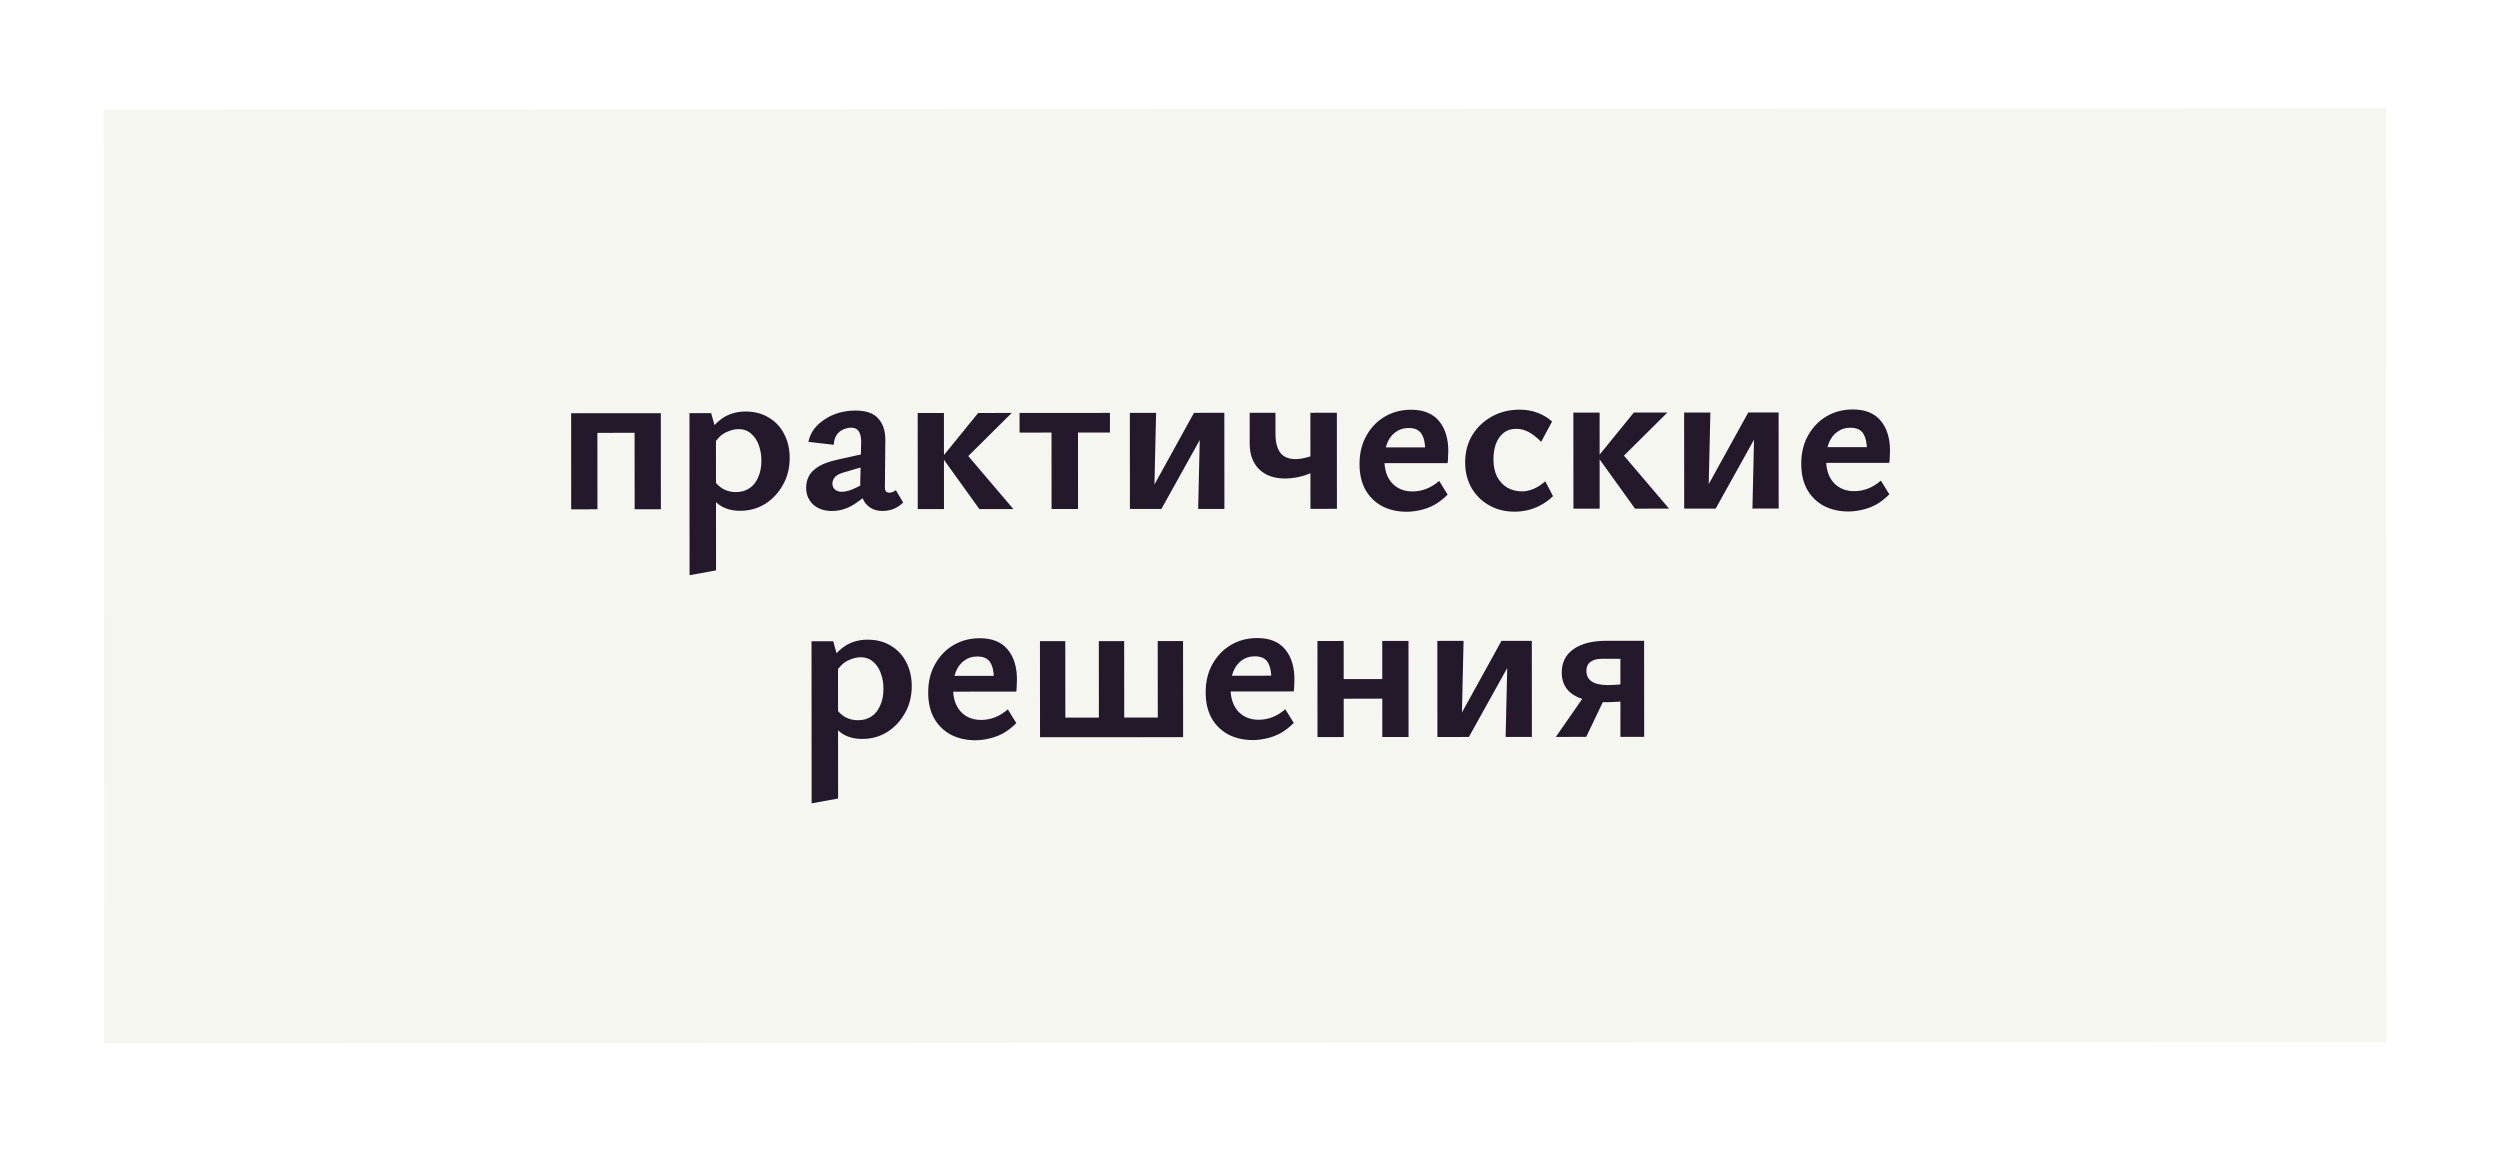 <?xml version="1.0" encoding="UTF-8"?> <svg xmlns="http://www.w3.org/2000/svg" width="241" height="111" viewBox="0 0 241 111" fill="none"> <g filter="url(#filter0_d_436_1321)"> <rect x="8" y="8.576" width="220" height="90" transform="rotate(-0.037 8 8.576)" fill="#F5F6F0"></rect> </g> <path d="M61.179 49.094L61.173 39.832L63.703 39.831L63.709 49.093L61.179 49.094ZM55.063 49.098L55.057 39.836L57.587 39.834L57.593 49.096L55.063 49.098ZM56.268 41.727L56.267 39.835L62.493 39.831L62.494 41.723L56.268 41.727ZM71.355 49.242C70.548 49.242 69.866 49.045 69.309 48.649C68.766 48.239 68.377 47.674 68.141 46.956L68.757 46.185C69.007 46.596 69.322 46.911 69.704 47.131C70.085 47.336 70.496 47.438 70.936 47.438C71.449 47.438 71.889 47.313 72.256 47.063C72.622 46.813 72.9 46.461 73.091 46.007C73.296 45.552 73.398 45.016 73.398 44.4C73.398 43.843 73.309 43.337 73.133 42.883C72.971 42.428 72.722 42.061 72.384 41.783C72.061 41.505 71.665 41.365 71.196 41.366C70.815 41.366 70.397 41.476 69.942 41.697C69.502 41.917 69.114 42.306 68.777 42.863L67.897 42.402C68.395 41.477 68.959 40.795 69.589 40.355C70.234 39.9 70.997 39.672 71.877 39.671C72.742 39.671 73.49 39.868 74.121 40.264C74.767 40.645 75.258 41.172 75.596 41.847C75.949 42.521 76.125 43.291 76.126 44.157C76.126 45.125 75.907 45.99 75.467 46.753C75.043 47.516 74.471 48.125 73.753 48.58C73.034 49.021 72.235 49.241 71.355 49.242ZM66.475 55.449L66.465 39.829L68.555 39.827L69.018 41.477L69.027 54.985L66.475 55.449ZM85.063 49.255C84.403 49.255 83.875 49.028 83.478 48.574C83.097 48.105 82.913 47.423 82.927 46.528L83.013 42.788C83.027 42.407 82.998 42.106 82.924 41.886C82.851 41.652 82.741 41.483 82.594 41.38C82.447 41.278 82.264 41.227 82.044 41.227C81.824 41.227 81.589 41.279 81.34 41.381C81.091 41.469 80.871 41.638 80.68 41.888C80.504 42.123 80.402 42.453 80.373 42.878L77.931 42.593C78.018 42.153 78.194 41.75 78.458 41.383C78.736 41.016 79.081 40.701 79.491 40.437C79.902 40.157 80.356 39.945 80.855 39.798C81.368 39.651 81.903 39.577 82.461 39.577C83.502 39.576 84.243 39.84 84.683 40.367C85.138 40.88 85.359 41.569 85.345 42.435L85.303 47.011C85.304 47.172 85.34 47.297 85.414 47.385C85.502 47.458 85.604 47.495 85.722 47.495C85.839 47.494 85.949 47.472 86.052 47.428C86.169 47.384 86.272 47.325 86.36 47.252L87.064 48.44C86.844 48.675 86.559 48.873 86.207 49.034C85.87 49.181 85.488 49.255 85.063 49.255ZM80.201 49.258C79.453 49.258 78.851 49.053 78.397 48.643C77.942 48.218 77.714 47.676 77.713 47.016C77.713 46.634 77.794 46.275 77.955 45.937C78.13 45.585 78.438 45.27 78.878 44.991C79.318 44.712 79.941 44.484 80.748 44.308L84.333 43.513L84.444 44.635L81.343 45.539C80.888 45.672 80.587 45.84 80.441 46.046C80.309 46.237 80.243 46.427 80.243 46.618C80.243 46.853 80.324 47.043 80.486 47.19C80.662 47.336 80.889 47.41 81.168 47.409C81.534 47.409 81.989 47.277 82.531 47.013C83.074 46.748 83.682 46.44 84.357 46.087L84.401 46.945C83.757 47.576 83.09 48.12 82.4 48.575C81.711 49.03 80.978 49.258 80.201 49.258ZM94.411 49.073L90.822 44.081L94.295 39.811L97.529 39.809L92.56 44.74L92.559 43.046L97.689 49.071L94.411 49.073ZM88.471 49.077L88.465 39.815L90.995 39.813L91.001 49.075L88.471 49.077ZM101.371 49.069L101.365 39.807L103.917 39.805L103.923 49.067L101.371 49.069ZM98.286 41.701L98.285 39.809L106.997 39.803L106.998 41.695L98.286 41.701ZM115.502 49.06L115.716 39.797L118.026 39.796L118.032 49.058L115.502 49.06ZM108.924 49.064L108.918 39.802L111.448 39.8L111.234 49.062L108.924 49.064ZM110.596 49.063L110.595 47.963L115.1 39.798L116.464 39.797L116.465 40.963L111.96 49.062L110.596 49.063ZM123.861 46.128C122.82 46.129 121.991 45.829 121.374 45.228C120.773 44.627 120.472 43.806 120.471 42.764L120.469 39.794L122.955 39.793L122.956 41.839C122.957 42.616 123.111 43.218 123.419 43.643C123.728 44.053 124.219 44.258 124.894 44.258C125.143 44.258 125.4 44.228 125.664 44.169C125.928 44.11 126.177 44.044 126.412 43.971C126.646 43.883 126.837 43.809 126.983 43.75L127.358 45.07C127.065 45.276 126.721 45.459 126.325 45.621C125.943 45.782 125.54 45.907 125.115 45.996C124.69 46.084 124.272 46.128 123.861 46.128ZM126.327 49.053L126.321 39.791L128.873 39.789L128.879 49.051L126.327 49.053ZM135.615 49.333C134.735 49.334 133.95 49.158 133.26 48.806C132.571 48.44 132.028 47.913 131.631 47.223C131.25 46.534 131.058 45.706 131.058 44.738C131.057 43.697 131.276 42.787 131.716 42.009C132.155 41.217 132.749 40.601 133.497 40.16C134.245 39.72 135.088 39.499 136.026 39.499C137.214 39.498 138.109 39.857 138.711 40.575C139.313 41.293 139.614 42.261 139.615 43.478C139.615 43.64 139.608 43.83 139.593 44.05C139.593 44.256 139.579 44.454 139.55 44.644L137.394 44.646L137.393 43.436C137.392 42.746 137.275 42.211 137.04 41.83C136.805 41.449 136.387 41.258 135.786 41.259C135.302 41.259 134.884 41.391 134.532 41.656C134.18 41.905 133.909 42.265 133.718 42.734C133.543 43.189 133.455 43.724 133.455 44.34C133.456 45.294 133.706 46.041 134.205 46.584C134.704 47.111 135.357 47.375 136.163 47.375C136.618 47.374 137.058 47.293 137.483 47.132C137.923 46.955 138.341 46.699 138.737 46.361L139.552 47.68C139.127 48.106 138.687 48.444 138.232 48.693C137.778 48.928 137.33 49.09 136.891 49.178C136.451 49.281 136.025 49.333 135.615 49.333ZM132.29 44.649L132.575 43.131L139.263 43.127L139.264 44.645L132.29 44.649ZM146.018 49.326C145.094 49.327 144.273 49.122 143.554 48.712C142.835 48.302 142.27 47.745 141.859 47.041C141.448 46.322 141.242 45.501 141.241 44.577C141.241 43.595 141.467 42.722 141.922 41.959C142.39 41.196 143.021 40.594 143.812 40.154C144.604 39.713 145.499 39.493 146.496 39.492C147.141 39.492 147.721 39.594 148.234 39.799C148.748 39.989 149.21 40.268 149.621 40.634L148.566 42.593C148.184 42.197 147.796 41.889 147.399 41.669C147.018 41.45 146.607 41.34 146.167 41.34C145.668 41.34 145.251 41.48 144.913 41.759C144.591 42.023 144.349 42.383 144.188 42.837C144.042 43.278 143.969 43.762 143.969 44.29C143.969 44.935 144.087 45.492 144.322 45.961C144.572 46.416 144.902 46.768 145.313 47.017C145.738 47.251 146.208 47.368 146.721 47.368C147.088 47.368 147.462 47.287 147.843 47.125C148.224 46.964 148.598 46.721 148.964 46.398L149.713 47.828C149.318 48.21 148.9 48.511 148.46 48.731C148.035 48.951 147.617 49.105 147.206 49.194C146.796 49.282 146.4 49.326 146.018 49.326ZM157.618 49.033L154.029 44.041L157.502 39.771L160.736 39.769L155.767 44.7L155.766 43.006L160.896 49.031L157.618 49.033ZM151.678 49.037L151.672 39.775L154.202 39.773L154.208 49.035L151.678 49.037ZM168.934 49.026L169.148 39.764L171.458 39.762L171.464 49.024L168.934 49.026ZM162.356 49.03L162.35 39.768L164.88 39.766L164.666 49.029L162.356 49.03ZM164.028 49.029L164.027 47.929L168.532 39.764L169.896 39.763L169.896 40.929L165.392 49.028L164.028 49.029ZM178.197 49.306C177.317 49.306 176.532 49.131 175.842 48.779C175.153 48.413 174.61 47.886 174.213 47.197C173.832 46.507 173.64 45.679 173.64 44.711C173.639 43.669 173.859 42.76 174.298 41.982C174.738 41.19 175.331 40.574 176.079 40.133C176.827 39.693 177.67 39.472 178.608 39.472C179.796 39.471 180.691 39.83 181.293 40.548C181.895 41.266 182.196 42.234 182.197 43.451C182.197 43.613 182.19 43.803 182.175 44.023C182.175 44.229 182.161 44.427 182.132 44.617L179.976 44.619L179.975 43.409C179.974 42.719 179.857 42.184 179.622 41.803C179.387 41.422 178.969 41.231 178.368 41.232C177.884 41.232 177.466 41.364 177.114 41.629C176.762 41.878 176.491 42.238 176.3 42.707C176.125 43.162 176.037 43.697 176.037 44.313C176.038 45.267 176.288 46.014 176.787 46.557C177.286 47.084 177.939 47.348 178.745 47.348C179.2 47.347 179.64 47.266 180.065 47.105C180.505 46.928 180.923 46.672 181.319 46.334L182.134 47.653C181.709 48.079 181.269 48.417 180.814 48.666C180.36 48.901 179.913 49.063 179.473 49.151C179.033 49.254 178.607 49.306 178.197 49.306ZM174.872 44.622L175.157 43.104L181.845 43.1L181.846 44.618L174.872 44.622ZM83.121 71.234C82.314 71.235 81.632 71.037 81.075 70.641C80.532 70.231 80.142 69.667 79.907 68.948L80.523 68.178C80.772 68.588 81.088 68.903 81.469 69.123C81.851 69.328 82.262 69.431 82.702 69.43C83.215 69.43 83.655 69.305 84.022 69.056C84.388 68.806 84.666 68.454 84.857 67.999C85.062 67.544 85.164 67.009 85.164 66.393C85.163 65.835 85.075 65.33 84.899 64.875C84.737 64.421 84.488 64.054 84.15 63.776C83.827 63.497 83.431 63.358 82.962 63.358C82.581 63.358 82.163 63.469 81.708 63.689C81.268 63.909 80.88 64.298 80.543 64.856L79.662 64.394C80.161 63.47 80.725 62.788 81.355 62.347C82 61.892 82.763 61.664 83.643 61.664C84.508 61.663 85.256 61.861 85.887 62.256C86.533 62.637 87.024 63.165 87.362 63.84C87.715 64.514 87.891 65.284 87.892 66.149C87.892 67.117 87.673 67.983 87.233 68.746C86.808 69.508 86.237 70.118 85.518 70.573C84.8 71.013 84.001 71.234 83.121 71.234ZM78.241 77.441L78.231 61.821L80.321 61.82L80.784 63.47L80.793 76.978L78.241 77.441ZM94.035 71.359C93.155 71.36 92.37 71.184 91.68 70.833C90.991 70.466 90.448 69.939 90.052 69.25C89.67 68.561 89.478 67.732 89.478 66.764C89.477 65.723 89.697 64.813 90.136 64.036C90.576 63.243 91.169 62.627 91.917 62.187C92.665 61.746 93.508 61.526 94.447 61.525C95.635 61.524 96.529 61.883 97.131 62.601C97.733 63.32 98.034 64.287 98.035 65.505C98.035 65.666 98.028 65.857 98.013 66.077C98.014 66.282 97.999 66.48 97.97 66.671L95.814 66.672L95.813 65.462C95.813 64.773 95.695 64.237 95.46 63.856C95.225 63.475 94.807 63.285 94.206 63.285C93.722 63.285 93.304 63.418 92.952 63.682C92.6 63.931 92.329 64.291 92.139 64.76C91.963 65.215 91.875 65.751 91.876 66.367C91.876 67.32 92.126 68.068 92.625 68.61C93.124 69.138 93.777 69.401 94.584 69.401C95.038 69.401 95.478 69.32 95.903 69.158C96.343 68.982 96.761 68.725 97.157 68.387L97.972 69.707C97.547 70.132 97.107 70.47 96.652 70.72C96.198 70.955 95.751 71.116 95.311 71.204C94.871 71.307 94.445 71.359 94.035 71.359ZM90.71 66.675L90.995 65.157L97.683 65.153L97.684 66.671L90.71 66.675ZM101.468 71.069L101.467 69.177L107.209 69.173L107.21 71.065L101.468 71.069ZM100.258 71.069L100.252 61.807L102.694 61.806L102.7 71.068L100.258 71.069ZM111.61 71.062L111.604 61.8L114.046 61.799L114.052 71.061L111.61 71.062ZM107.1 71.065L107.099 69.173L112.841 69.169L112.842 71.061L107.1 71.065ZM105.934 71.066L105.928 61.804L108.37 61.802L108.376 71.064L105.934 71.066ZM120.783 71.342C119.903 71.343 119.118 71.167 118.429 70.816C117.739 70.45 117.196 69.922 116.8 69.233C116.418 68.544 116.227 67.715 116.226 66.747C116.225 65.706 116.445 64.796 116.884 64.019C117.324 63.227 117.917 62.61 118.665 62.17C119.413 61.729 120.256 61.509 121.195 61.508C122.383 61.507 123.278 61.866 123.879 62.584C124.481 63.303 124.782 64.27 124.783 65.488C124.783 65.649 124.776 65.84 124.762 66.06C124.762 66.265 124.747 66.463 124.718 66.654L122.562 66.655L122.561 65.445C122.561 64.756 122.443 64.221 122.208 63.839C121.973 63.458 121.555 63.268 120.954 63.268C120.47 63.269 120.052 63.401 119.7 63.665C119.348 63.915 119.077 64.274 118.887 64.743C118.711 65.198 118.623 65.734 118.624 66.35C118.624 67.303 118.874 68.051 119.373 68.593C119.872 69.121 120.525 69.385 121.332 69.384C121.786 69.384 122.226 69.303 122.651 69.141C123.091 68.965 123.509 68.708 123.905 68.37L124.72 69.69C124.295 70.115 123.855 70.453 123.4 70.703C122.946 70.938 122.499 71.099 122.059 71.188C121.619 71.29 121.194 71.342 120.783 71.342ZM117.458 66.658L117.743 65.14L124.431 65.136L124.432 66.654L117.458 66.658ZM133.254 71.048L133.248 61.786L135.778 61.785L135.784 71.047L133.254 71.048ZM127.006 71.052L127 61.79L129.53 61.789L129.536 71.051L127.006 71.052ZM128.214 67.356L128.213 65.464L134.571 65.46L134.572 67.352L128.214 67.356ZM145.143 71.041L145.357 61.779L147.667 61.777L147.673 71.039L145.143 71.041ZM138.565 71.045L138.559 61.783L141.089 61.781L140.875 71.044L138.565 71.045ZM140.237 71.044L140.236 69.944L144.741 61.779L146.105 61.778L146.106 62.944L141.601 71.043L140.237 71.044ZM156.21 71.034L156.205 63.51L154.379 63.511C153.924 63.511 153.565 63.614 153.301 63.82C153.052 64.01 152.927 64.297 152.928 64.678C152.928 65.118 153.097 65.455 153.434 65.69C153.786 65.924 154.3 66.041 154.975 66.041C155.224 66.04 155.569 66.026 156.009 65.996C156.463 65.952 156.881 65.9 157.262 65.841L157.263 67.513C156.868 67.572 156.45 67.616 156.01 67.646C155.57 67.676 155.203 67.691 154.91 67.691C153.487 67.692 152.401 67.45 151.653 66.967C150.92 66.483 150.552 65.772 150.552 64.833C150.551 63.865 150.925 63.117 151.672 62.589C152.435 62.046 153.483 61.774 154.818 61.773L158.492 61.77L158.498 71.032L156.21 71.034ZM149.984 71.038L153.039 66.636L154.645 67.405L152.91 71.036L149.984 71.038Z" fill="#24192B"></path> <defs> <filter id="filter0_d_436_1321" x="0" y="0.433" width="240.055" height="110.143" filterUnits="userSpaceOnUse" color-interpolation-filters="sRGB"> <feFlood flood-opacity="0" result="BackgroundImageFix"></feFlood> <feColorMatrix in="SourceAlpha" type="matrix" values="0 0 0 0 0 0 0 0 0 0 0 0 0 0 0 0 0 0 127 0" result="hardAlpha"></feColorMatrix> <feMorphology radius="1" operator="dilate" in="SourceAlpha" result="effect1_dropShadow_436_1321"></feMorphology> <feOffset dx="2" dy="2"></feOffset> <feGaussianBlur stdDeviation="4.5"></feGaussianBlur> <feComposite in2="hardAlpha" operator="out"></feComposite> <feColorMatrix type="matrix" values="0 0 0 0 0.433 0 0 0 0 0.433 0 0 0 0 0.433 0 0 0 0.15 0"></feColorMatrix> <feBlend mode="normal" in2="BackgroundImageFix" result="effect1_dropShadow_436_1321"></feBlend> <feBlend mode="normal" in="SourceGraphic" in2="effect1_dropShadow_436_1321" result="shape"></feBlend> </filter> </defs> </svg> 